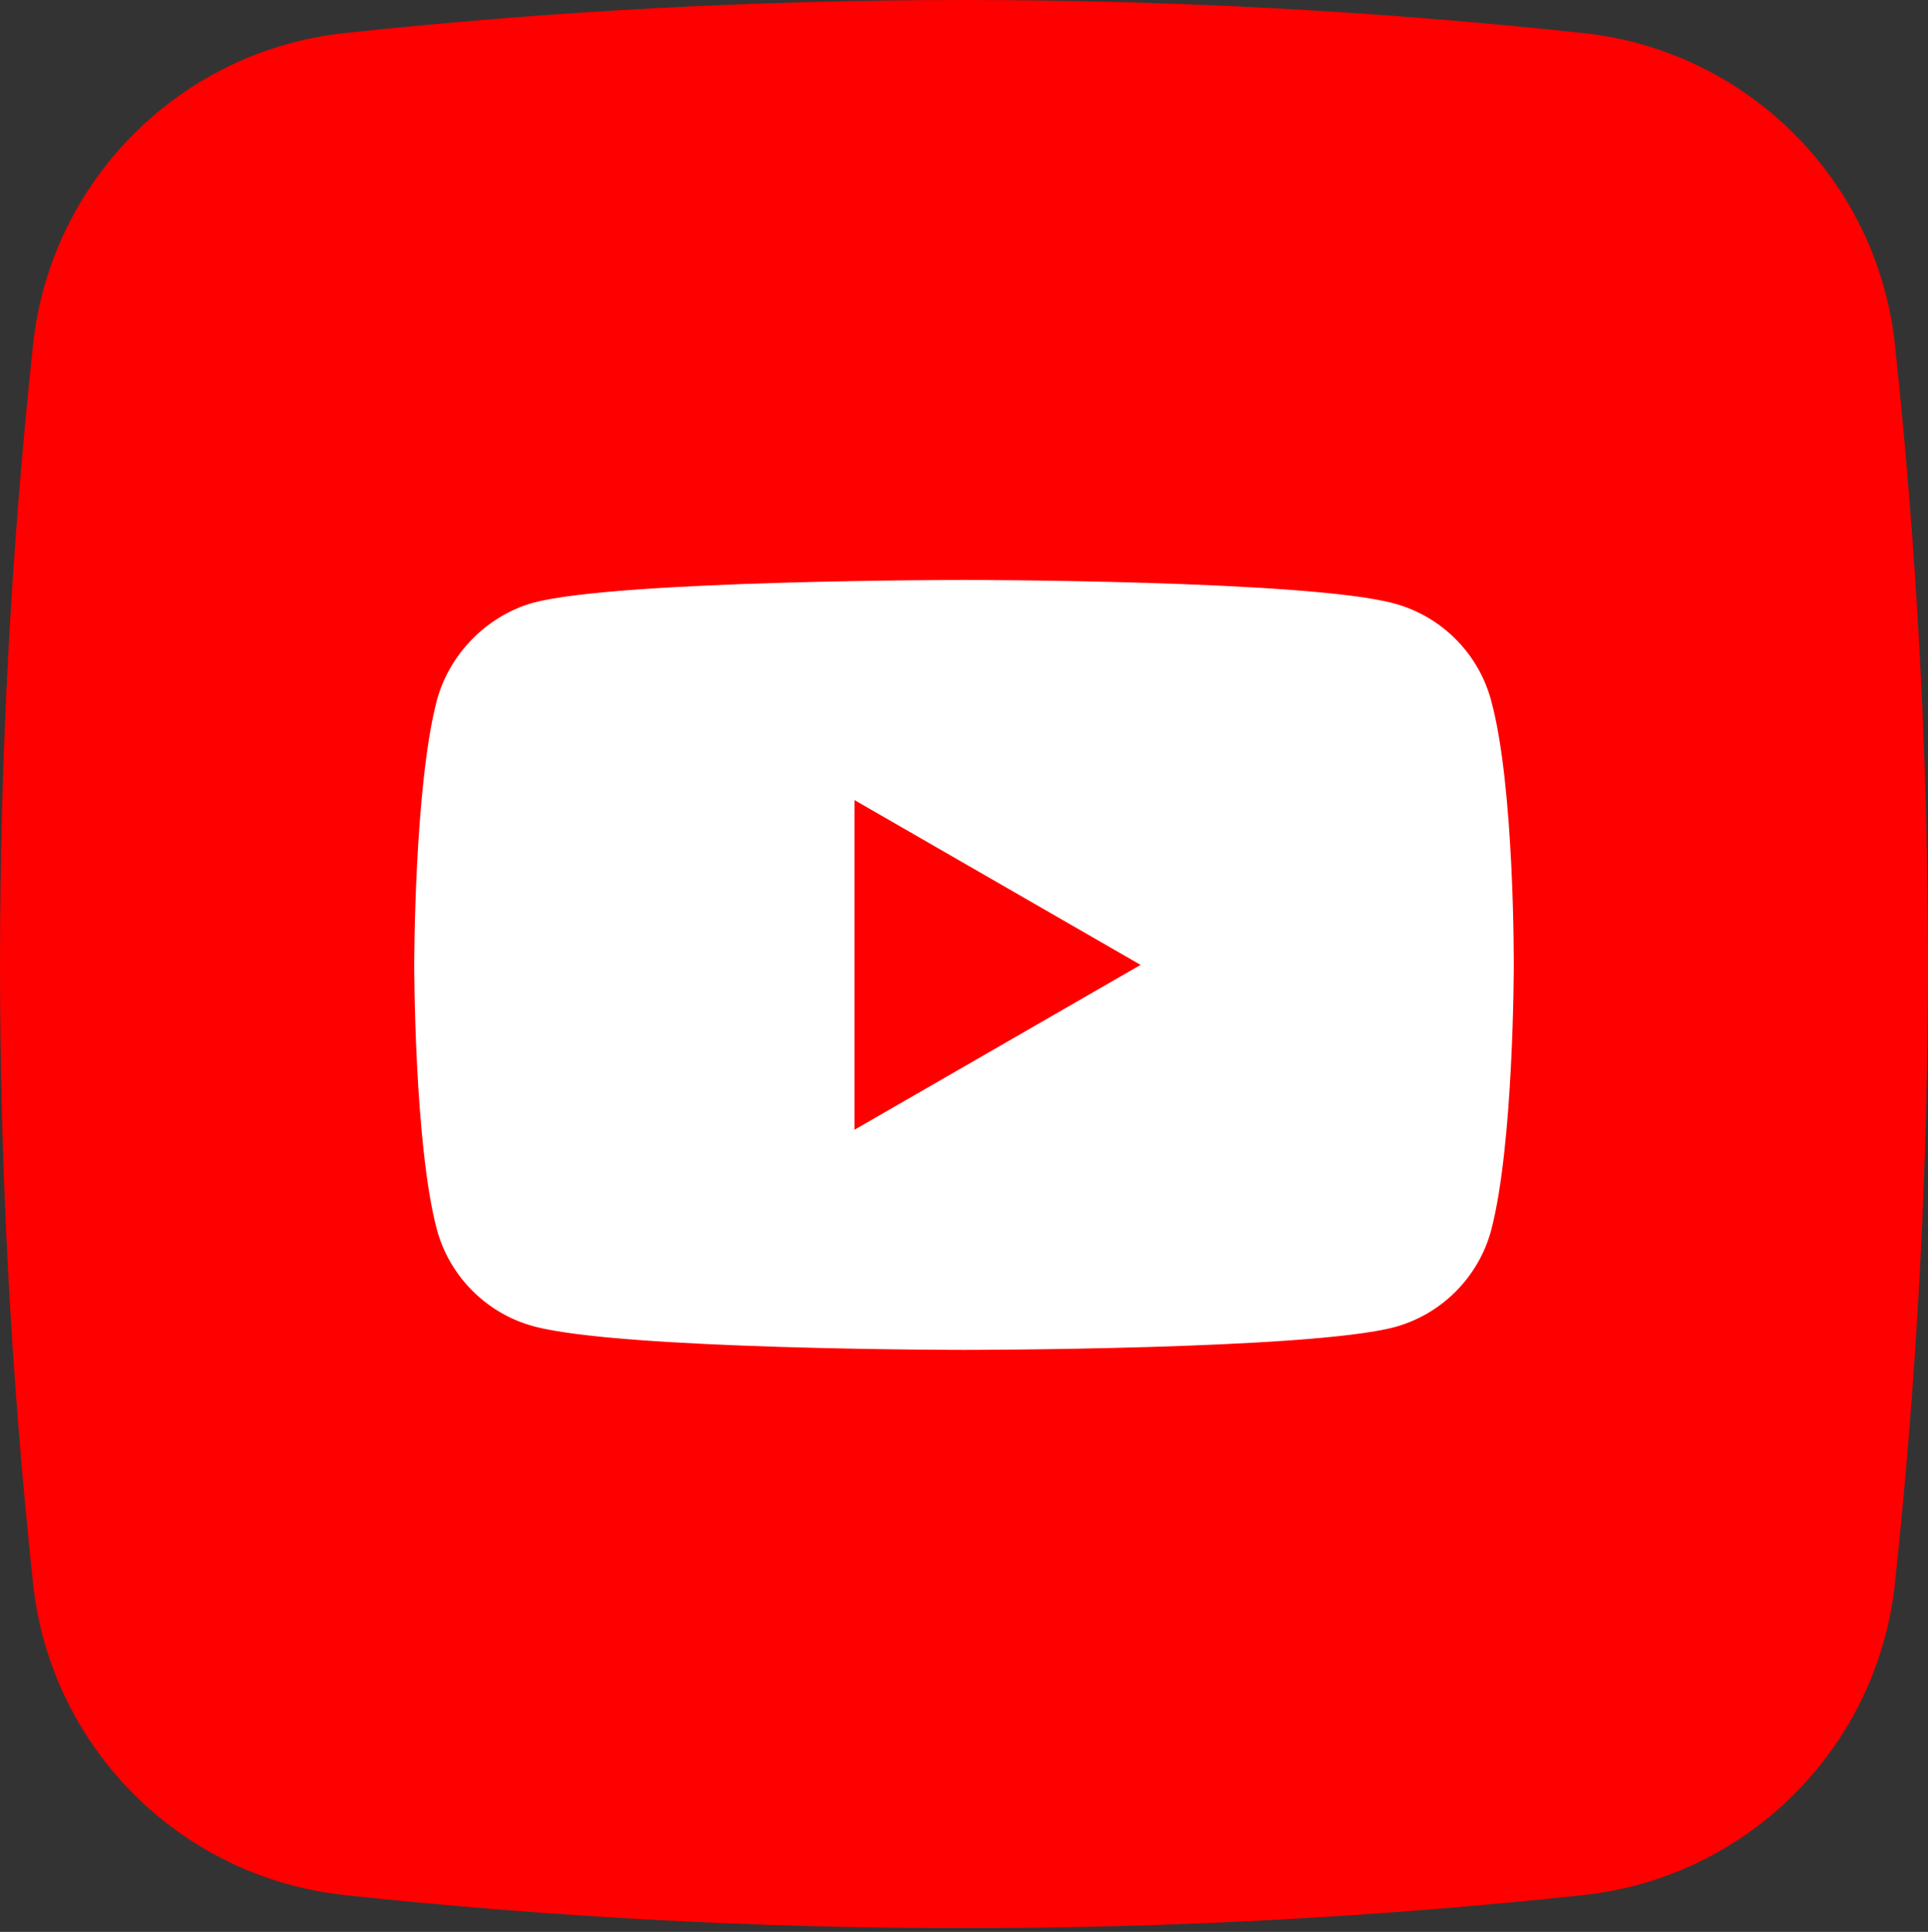 <svg version="1.2" baseProfile="tiny-ps" xmlns="http://www.w3.org/2000/svg" viewBox="0 0 512 513" width="512" height="513">
	<rect x="0" y="0" width="512" height="513" fill="#333333" stroke="none"/>
	<title>twitter-svg</title>
	<style>
		tspan { white-space:pre }
		.shp0 { fill: #ff0000 } 
		.shp1 { fill: #ffffff } 
	</style>
	<path id="Layer" class="shp0" d="M420.42 503.23C310.92 514.92 201.08 514.92 91.58 503.23C47.91 498.57 13.43 464.09 8.77 420.42C-2.92 310.91 -2.92 201.08 8.77 91.58C13.43 47.91 47.91 13.43 91.58 8.77C201.08 -2.92 310.91 -2.92 420.42 8.77C464.09 13.43 498.57 47.91 503.23 91.58C514.92 201.08 514.92 310.91 503.23 420.42C498.57 464.09 464.09 498.57 420.42 503.23Z" />
	<path id="Layer" class="shp1" d="M395.98 185.99C392.62 173.48 382.76 163.62 370.25 160.25C347.4 154 256 154 256 154C256 154 164.6 154 141.75 160.01C129.48 163.38 119.38 173.48 116.01 185.99C110 208.84 110 256.22 110 256.22C110 256.22 110 303.85 116.01 326.46C119.38 338.96 129.24 348.83 141.75 352.19C164.84 358.45 256 358.45 256 358.45C256 358.45 347.4 358.45 370.25 352.43C382.76 349.07 392.62 339.2 395.99 326.7C402 303.85 402 256.46 402 256.46C402 256.46 402.24 208.84 395.98 185.99Z" />
	<path id="Layer" class="shp0" d="M226.9 300L302.9 256.22L226.9 212.45L226.9 300Z" />
</svg>
